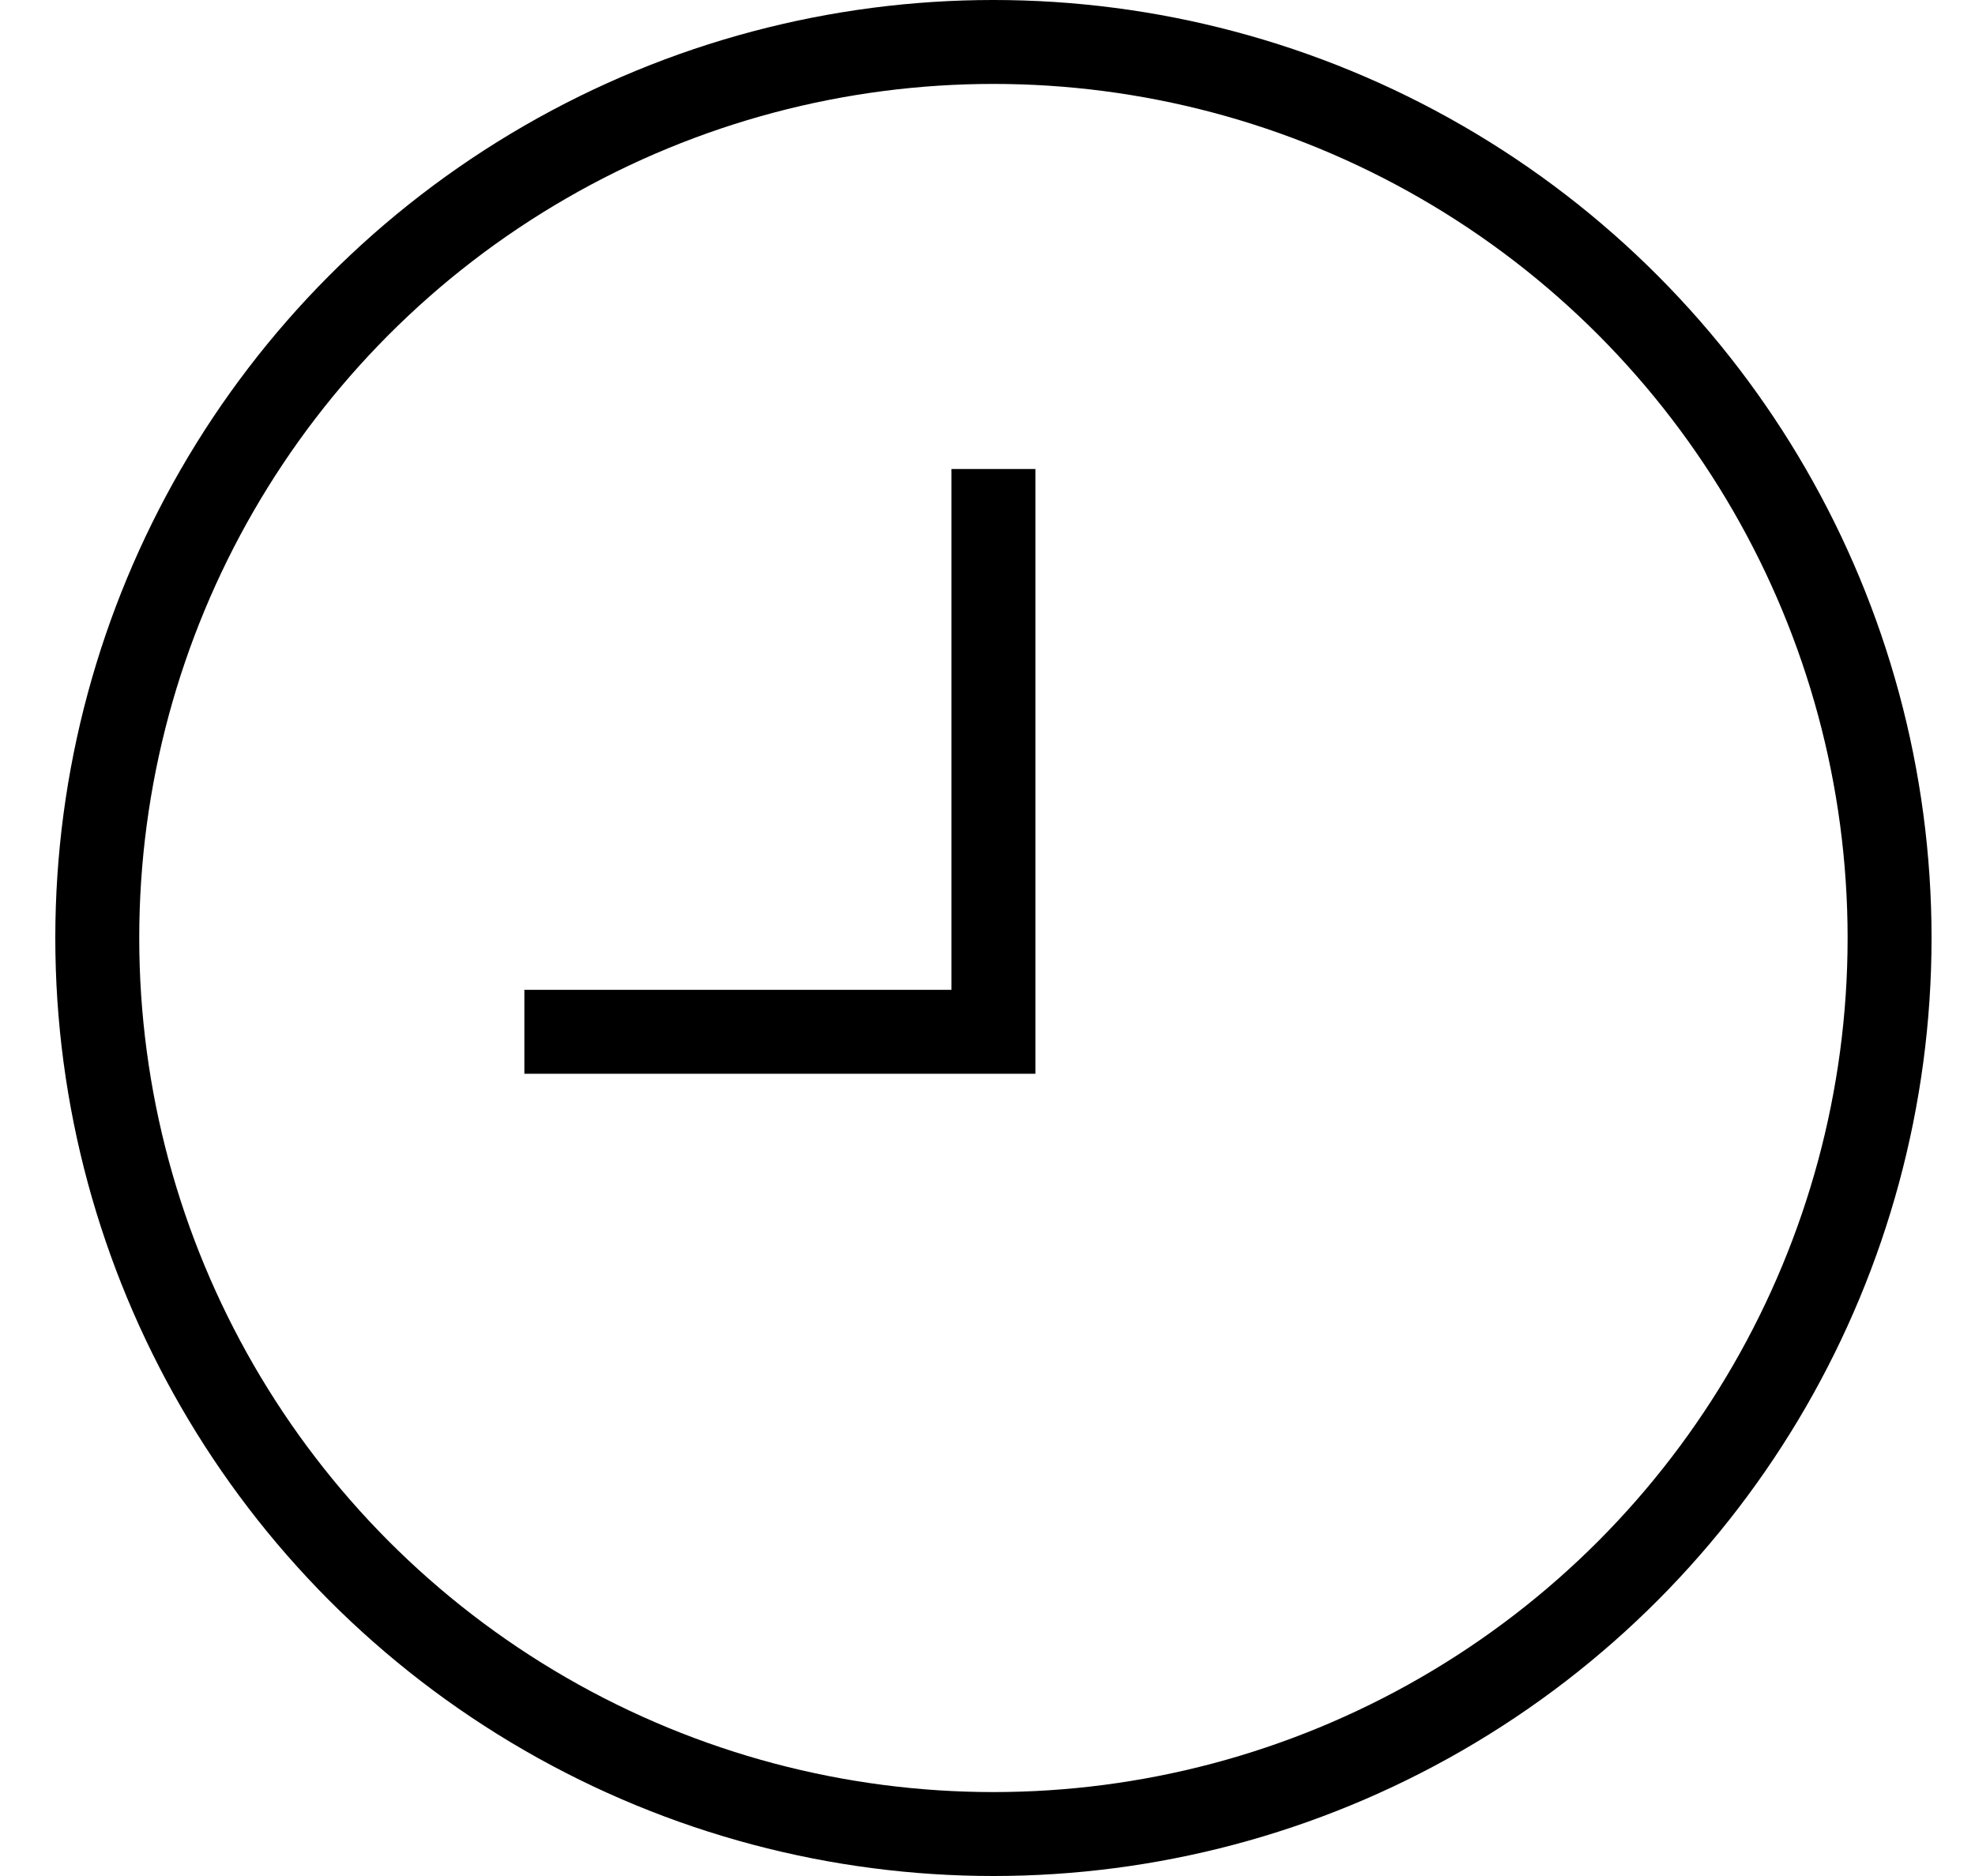 <svg width="20" height="19" viewBox="0 0 20 19" fill="none" xmlns="http://www.w3.org/2000/svg">
<circle cx="10.06" cy="9.5" r="9.075" stroke="black" stroke-width="0.85"/>
<path d="M10.06 4.75V10.45H5.31" stroke="black" stroke-width="0.85"/>
</svg>
